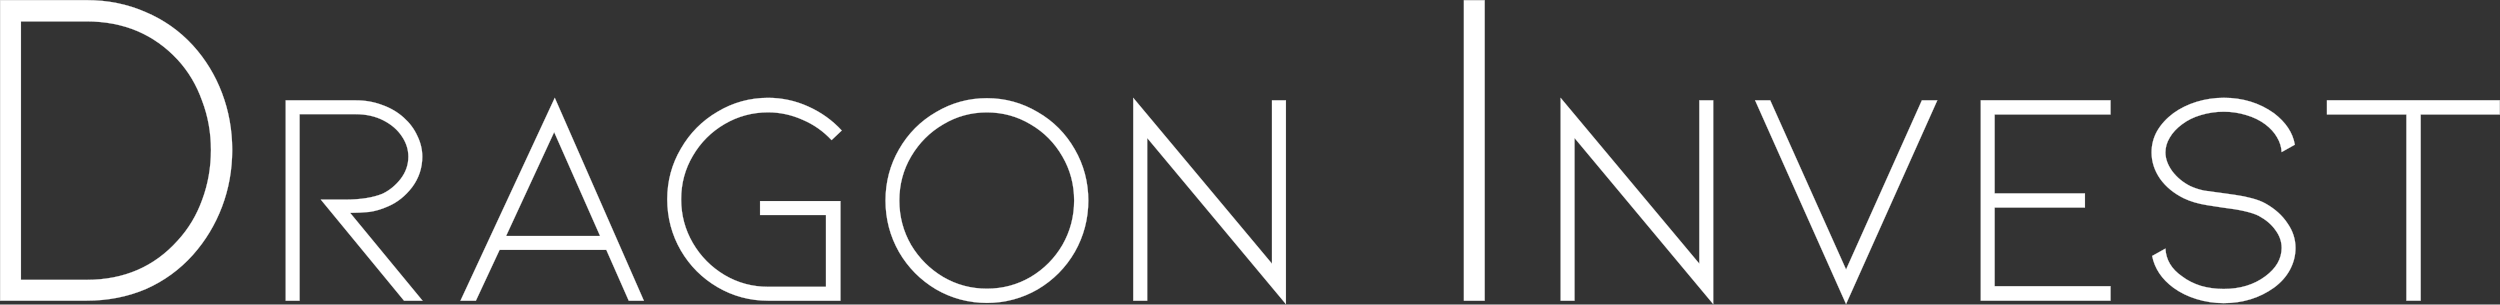 <svg xmlns="http://www.w3.org/2000/svg" width="14497" height="1766" viewBox="0 0 14497 1766" fill="none"><rect x="0" y="0" width="14497" height="1766" fill="#333333" stroke="none"/><path fill-rule="evenodd" clip-rule="evenodd" d="M0.7 1743.43V0.7H501.757C625.284 0.7 739.774 23.936 845.229 70.409C950.484 115.095 1041.64 179.442 1118.7 263.451C1191.78 343.885 1247.98 435.937 1287.3 539.607C1326.62 643.277 1346.39 753.204 1346.58 869.386C1346.39 985.568 1326.62 1095.49 1287.3 1199.16C1247.98 1302.84 1191.78 1395.78 1118.7 1478C1041.64 1563.8 950.484 1629.93 845.229 1676.41C739.774 1721.09 625.284 1743.43 501.757 1743.43H0.7ZM121.347 1622.78H502.055C718.326 1622.78 894.48 1546.82 1030.52 1394.89C1092.88 1326.97 1140.14 1248.32 1172.32 1158.95C1206.28 1067.79 1223.26 971.269 1223.26 869.386C1223.26 769.29 1206.28 674.557 1172.32 585.186C1140.14 494.028 1092.88 414.488 1030.52 346.566C892.693 198.21 716.539 124.032 502.055 124.032H121.347V1622.78ZM2343.04 1743.73L1860.45 1157.46H2003.44C2091.62 1157.26 2163.11 1145.94 2217.92 1123.5C2258.44 1104.23 2293.59 1075.53 2323.38 1037.4C2353.17 998.279 2368.06 955.381 2368.06 908.709C2368.06 867.003 2355.55 827.679 2330.53 790.739C2305.5 752.806 2269.76 721.924 2223.28 698.091C2176.81 674.259 2123.19 662.244 2062.42 662.045H1737.12V1743.73H1656.69V581.909H2062.42C2117.23 581.711 2168.47 590.648 2216.14 608.721C2263.8 625.403 2305.5 649.831 2341.25 682.005C2375.81 712.788 2402.02 747.941 2419.89 787.462C2439.16 826.587 2448.79 867.003 2448.79 908.709C2448.59 974.248 2428.83 1033.33 2389.51 1085.96C2350.19 1137 2303.72 1173.94 2250.1 1196.78C2213.16 1213.27 2176.91 1223.99 2141.36 1228.96C2106.61 1232.33 2069.57 1234.12 2030.25 1234.32L2450.28 1743.73H2343.04ZM2897.12 1448.81L2759.49 1743.73H2670.13L3217.06 567.312L3733.61 1743.73H3646.02L3515.85 1448.81H2897.12ZM3213.48 766.013L2934.65 1368.37H3479.8L3213.48 766.013ZM4873.64 1743.73H4453.61C4347.76 1743.53 4250.15 1717.32 4160.78 1665.09C4071.22 1612.65 4000.32 1541.75 3948.09 1452.38C3895.66 1361.82 3869.35 1262.82 3869.15 1155.37C3869.35 1049.32 3895.66 951.706 3948.09 862.534C4000.32 771.773 4071.22 700.276 4160.78 648.044C4250.15 594.421 4347.76 567.511 4453.61 567.312C4534.84 567.312 4612.39 583.995 4686.27 617.36C4761.14 650.725 4826.08 697.198 4881.09 756.778L4822.11 812.486C4774.25 761.048 4718.24 721.725 4654.1 694.517C4589.55 665.719 4522.73 651.321 4453.61 651.321C4363.05 651.519 4279.15 674.16 4201.89 719.243C4124.24 764.723 4062.88 826.091 4017.8 903.347C3972.52 979.809 3949.88 1063.82 3949.88 1155.37C3949.88 1247.13 3972.52 1331.83 4017.8 1409.48C4062.88 1486.74 4124.24 1548.61 4201.89 1595.08C4279.15 1640.56 4363.05 1663.2 4453.61 1663H4789.64V1246.83H4407.44V1166.1H4873.64V1743.73ZM5428.02 1677.9C5337.47 1624.07 5265.87 1551.88 5213.24 1461.32C5161.01 1369.57 5134.9 1270.07 5134.9 1162.82C5134.9 1055.58 5161.01 956.671 5213.24 866.109C5265.87 774.355 5337.47 702.361 5428.02 650.129C5518.58 596.308 5616.79 569.397 5722.64 569.397C5828.69 569.397 5927 596.308 6017.56 650.129C6108.31 702.361 6179.91 774.355 6232.34 866.109C6284.57 956.671 6310.78 1055.58 6310.98 1162.82C6310.78 1270.07 6284.57 1369.57 6232.34 1461.32C6179.91 1551.88 6108.31 1624.07 6017.56 1677.9C5927 1730.13 5828.69 1756.34 5722.64 1756.54C5616.79 1756.34 5518.58 1730.13 5428.02 1677.9ZM5469.13 721.328C5391.68 766.609 5329.72 828.672 5283.25 907.517C5237.77 984.774 5215.03 1069.87 5215.03 1162.82C5215.03 1255.77 5237.77 1341.66 5283.25 1420.51C5329.72 1497.96 5391.68 1559.83 5469.13 1606.1C5546.59 1651.38 5631.09 1674.02 5722.64 1674.02C5814.59 1674.02 5899.29 1651.38 5976.74 1606.1C6054.2 1559.83 6115.56 1497.96 6160.84 1420.51C6205.92 1341.66 6228.56 1255.77 6228.76 1162.82C6228.56 1069.87 6205.92 984.774 6160.84 907.517C6115.56 828.672 6054.2 766.609 5976.74 721.328C5899.29 674.855 5814.59 651.619 5722.64 651.619C5631.09 651.619 5546.59 674.855 5469.13 721.328ZM6652.37 799.974V1743.73H6571.64V567.61L7375.95 1529.24V581.909H7456.68V1763.39L6652.37 799.974ZM8609.23 0.998V1743.73H8488.88V0.998H8609.23ZM9130.25 799.974V1743.73H9049.82V567.61L9854.13 1529.24V581.909H9934.56V1763.39L9130.25 799.974ZM10704.9 1562.9L11144.6 581.909H11234L10704.9 1763.1L10177.6 581.909H10265.2L10704.9 1562.9ZM11486 1743.43V581.611H12238.5V663.833H11566.4V1121.41H12090.1V1203.34H11566.4V1659.43H12238.5V1743.43H11486ZM13137.8 1180.4C13192.6 1211.38 13234.9 1249.51 13264.7 1294.79C13295.7 1338.88 13311.2 1386.55 13311.2 1437.79C13311.2 1481.87 13300.4 1524.18 13278.7 1564.69C13257.5 1604.02 13226.6 1638.57 13186.1 1668.36C13102.7 1727.94 13005.5 1757.73 12894.7 1757.73C12839.9 1757.73 12787.4 1749.89 12737.1 1734.2C12687.1 1718.91 12642.4 1696.96 12603.1 1668.36C12535.4 1618.31 12494.3 1556.95 12479.8 1484.26L12556.9 1441.36C12560.3 1506.9 12592.4 1560.52 12653.1 1602.23C12684.3 1626.06 12720.8 1644.53 12762.5 1657.64C12804 1669.55 12848.1 1675.51 12894.7 1675.51C12990.1 1675.51 13070.5 1651.08 13136 1602.23C13199 1555.56 13230.6 1500.74 13230.8 1437.79C13230.8 1400.65 13218.7 1366.09 13194.7 1334.11C13172.3 1301.94 13140.2 1274.53 13098.5 1251.89C13059.2 1231.64 12988.8 1215.45 12887.3 1203.34C12879.1 1202.34 12848.9 1197.68 12796.4 1189.33C12745.2 1180.99 12701 1167.88 12663.9 1150.01C12605.7 1121.41 12559.9 1083.88 12526.5 1037.4C12493.2 989.54 12476.5 938.301 12476.5 883.685C12476.5 839.595 12487.1 798.485 12508.4 760.353C12531.2 721.03 12562.8 686.374 12603.1 656.385C12642.4 627.985 12687.1 606.039 12737.1 590.548C12787.4 575.057 12839.9 567.213 12894.7 567.014C13005.5 567.014 13102.7 596.804 13186.1 656.385C13255.2 709.015 13295.6 769.886 13307.3 839L13230.8 881.898C13229.4 852.107 13220.4 823.409 13203.9 795.804C13188.5 768.595 13165.8 743.671 13136 721.03C13103.9 697.198 13066.9 679.224 13025.2 667.11C12983.5 654.2 12940 647.746 12894.7 647.746C12849.4 647.746 12805.4 654.2 12762.5 667.11C12720.8 679.224 12684.3 697.198 12653.1 721.03C12622.4 743.671 12598.6 769.29 12581.9 797.889C12565.3 825.296 12556.9 853.895 12556.9 883.685C12556.9 920.427 12570.5 957.367 12597.7 994.505C12625.3 1030.06 12659.4 1058.06 12699.9 1078.51C12724.9 1090.23 12752.2 1099.17 12781.8 1105.33C12812.8 1110.09 12852.2 1115.45 12900.1 1121.41C12908.4 1122.4 12929.3 1125.38 12962.6 1130.35C12996 1134.92 13028.2 1141.47 13059.2 1150.01C13089.9 1158.15 13116.2 1168.28 13137.8 1180.4ZM14495.9 581.611V663.833H14036.9V1743.43H13954.3V663.833H13493.5V581.611H14495.9Z" fill="white" stroke="white" stroke-width="1.4"></path></svg>